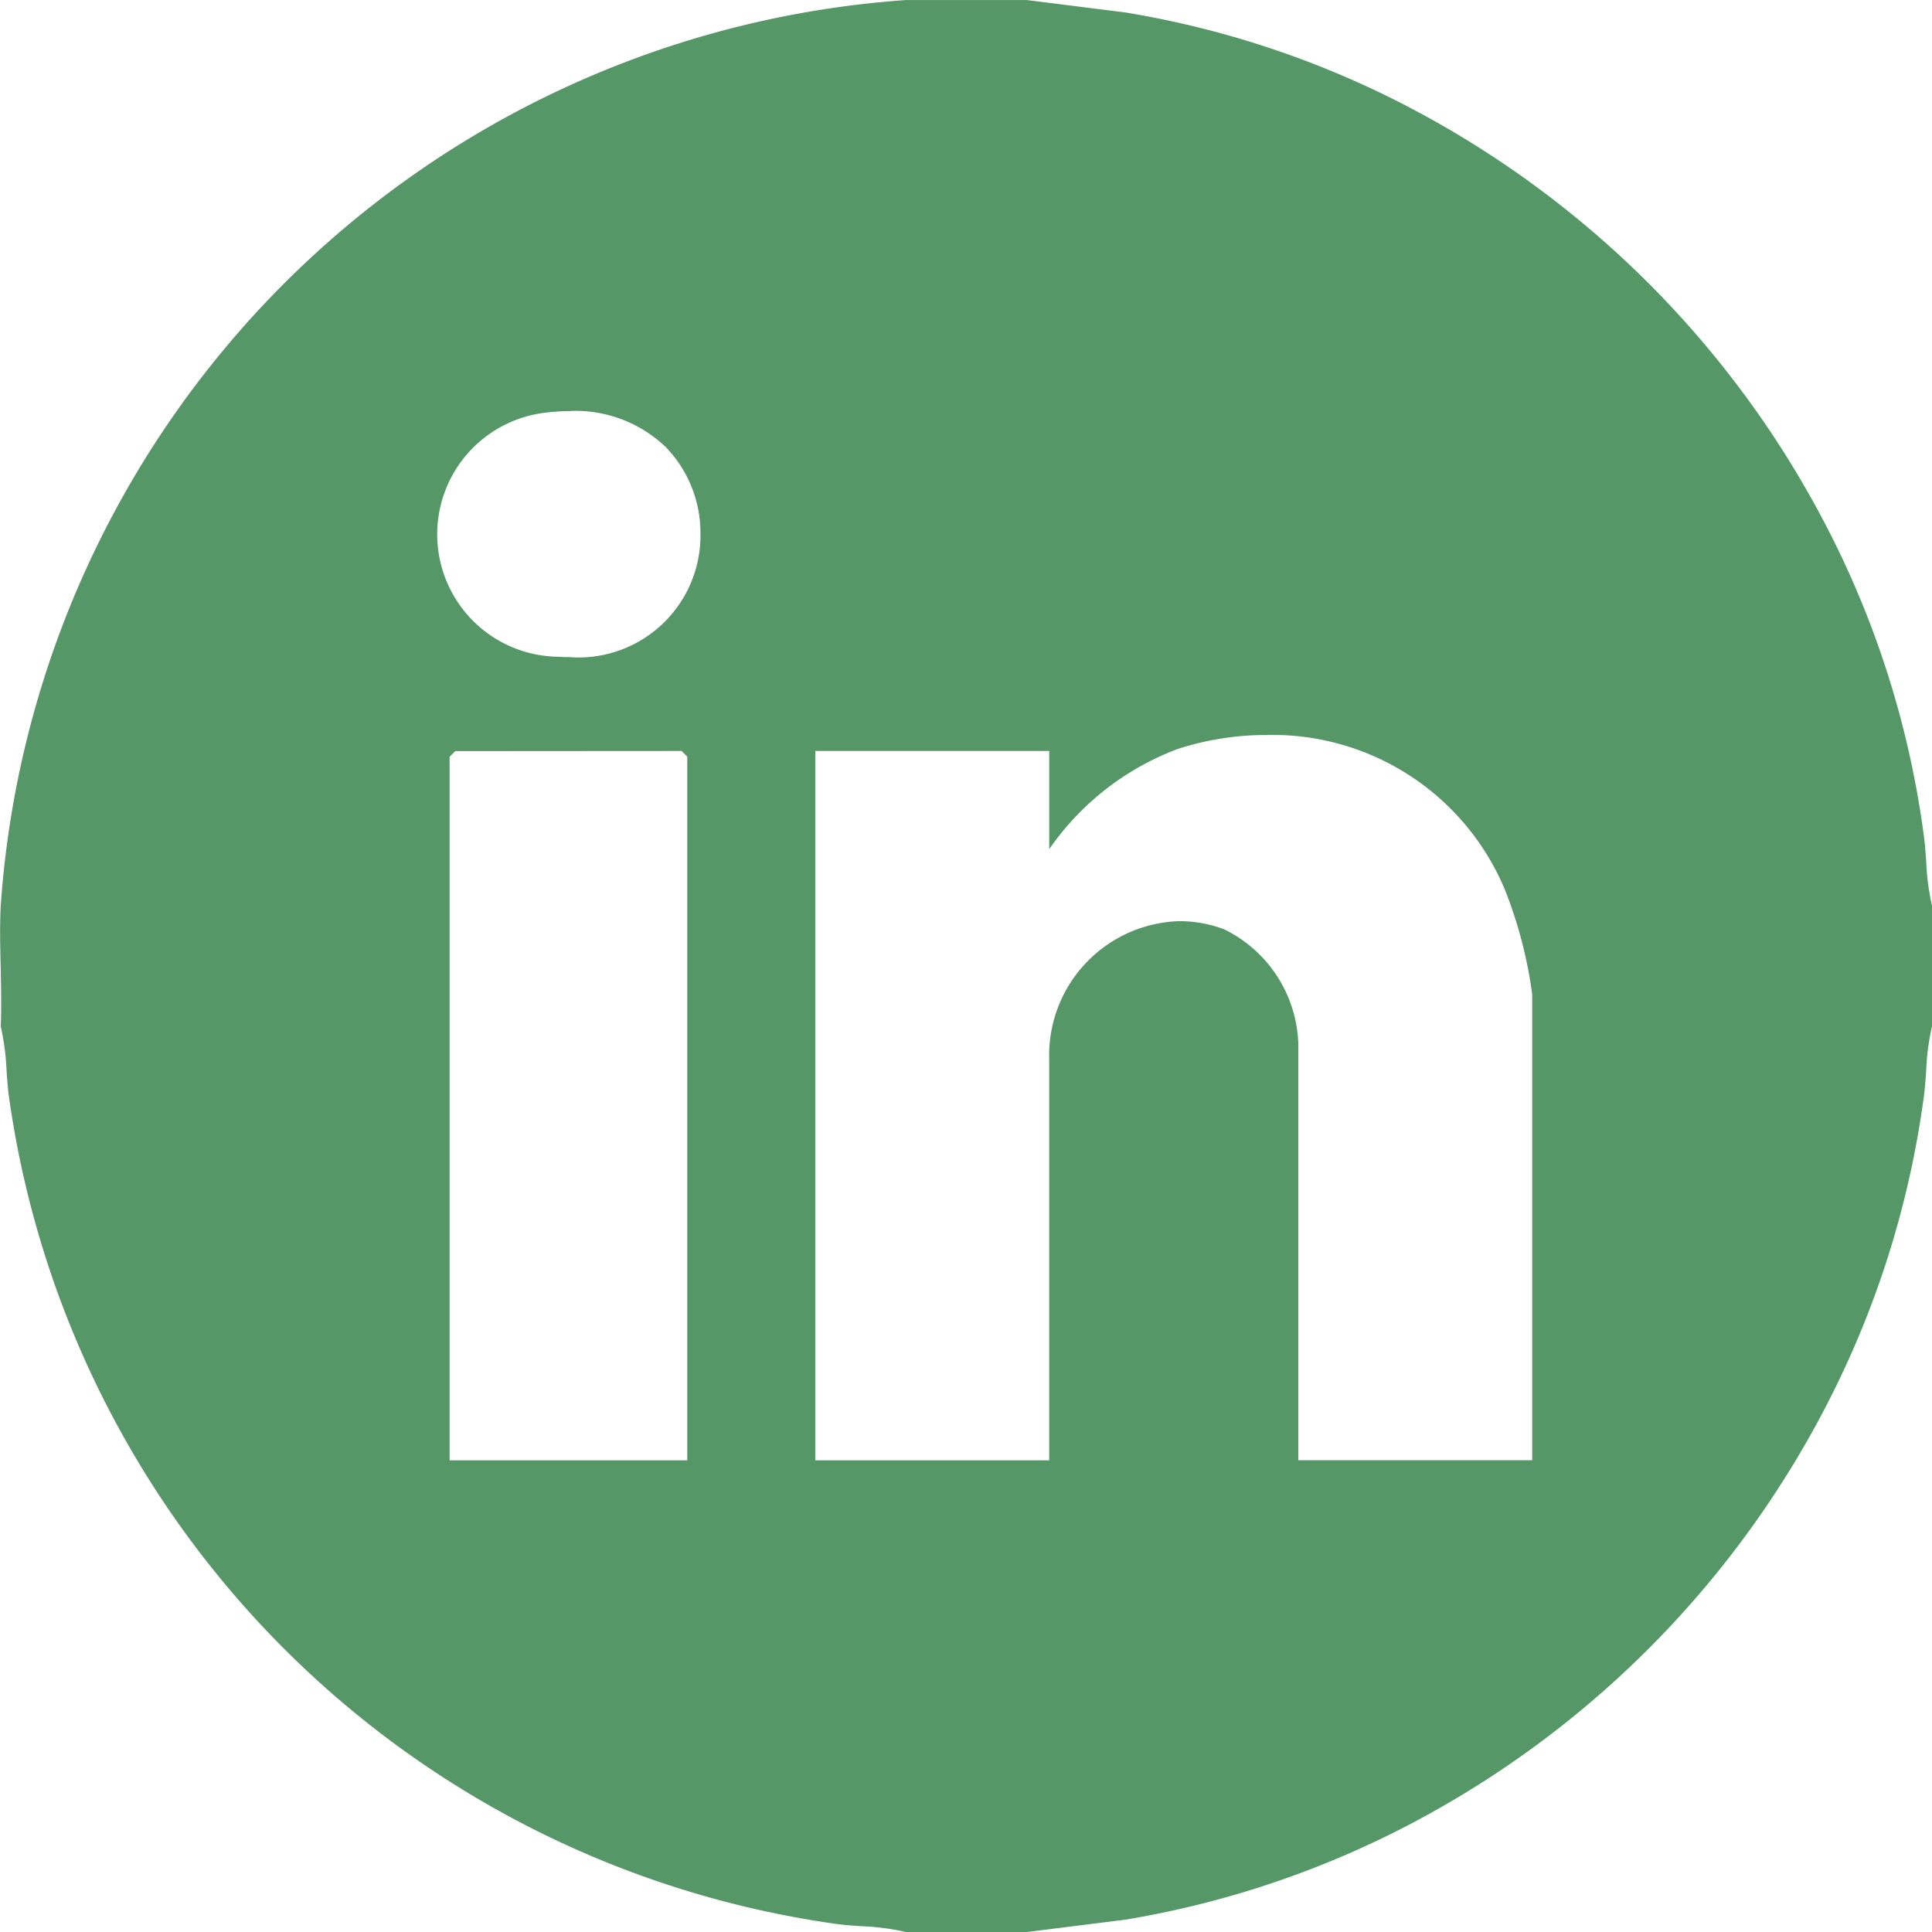 <svg xmlns="http://www.w3.org/2000/svg" width="50" height="50" viewBox="0 0 50 50">
    <path id="Vector"
        d="M26.572,50H23.447a6.106,6.106,0,0,0-1.142-.15c-.2-.014-.435-.029-.649-.058A25.144,25.144,0,0,1,.228,28.354C.2,28.142.184,27.918.169,27.7a6.255,6.255,0,0,0-.15-1.138c.021-.491.008-1,0-1.484-.014-.541-.028-1.1,0-1.641A25.251,25.251,0,0,1,23.447,0h3.125l2.557.322A24.343,24.343,0,0,1,36.666,2.88,25.466,25.466,0,0,1,47.472,14.024a24.3,24.3,0,0,1,2.319,7.62c.028.212.044.436.059.652A6.3,6.3,0,0,0,50,23.438v3.125a6.094,6.094,0,0,0-.15,1.139c-.015.217-.031.439-.058.652a24.446,24.446,0,0,1-2.326,7.625A25.42,25.42,0,0,1,36.671,47.114a24.514,24.514,0,0,1-7.542,2.565L26.572,50ZM30.53,23.838a3.322,3.322,0,0,1,1.144.208A3.422,3.422,0,0,1,33.6,27v10.79h6.053V25.732a11.457,11.457,0,0,0-.708-2.712,6.518,6.518,0,0,0-6.173-4,7.453,7.453,0,0,0-2.3.365,7.07,7.07,0,0,0-3.318,2.589V19.434H21.1V37.792h6.053v-10.4A3.472,3.472,0,0,1,30.53,23.838Zm-18.748-4.4h0l-.146.146V37.792h6.15V19.58l-.146-.146Zm2.987-8.8a5.37,5.37,0,0,0-.616.037,3.169,3.169,0,0,0,.267,6.32c.107.006.211.01.308.01a3.157,3.157,0,0,0,3.4-3.184,3.2,3.2,0,0,0-.9-2.254A3.382,3.382,0,0,0,14.769,10.634Z"
        transform="translate(0 0.001)" fill="#559767" />
</svg>